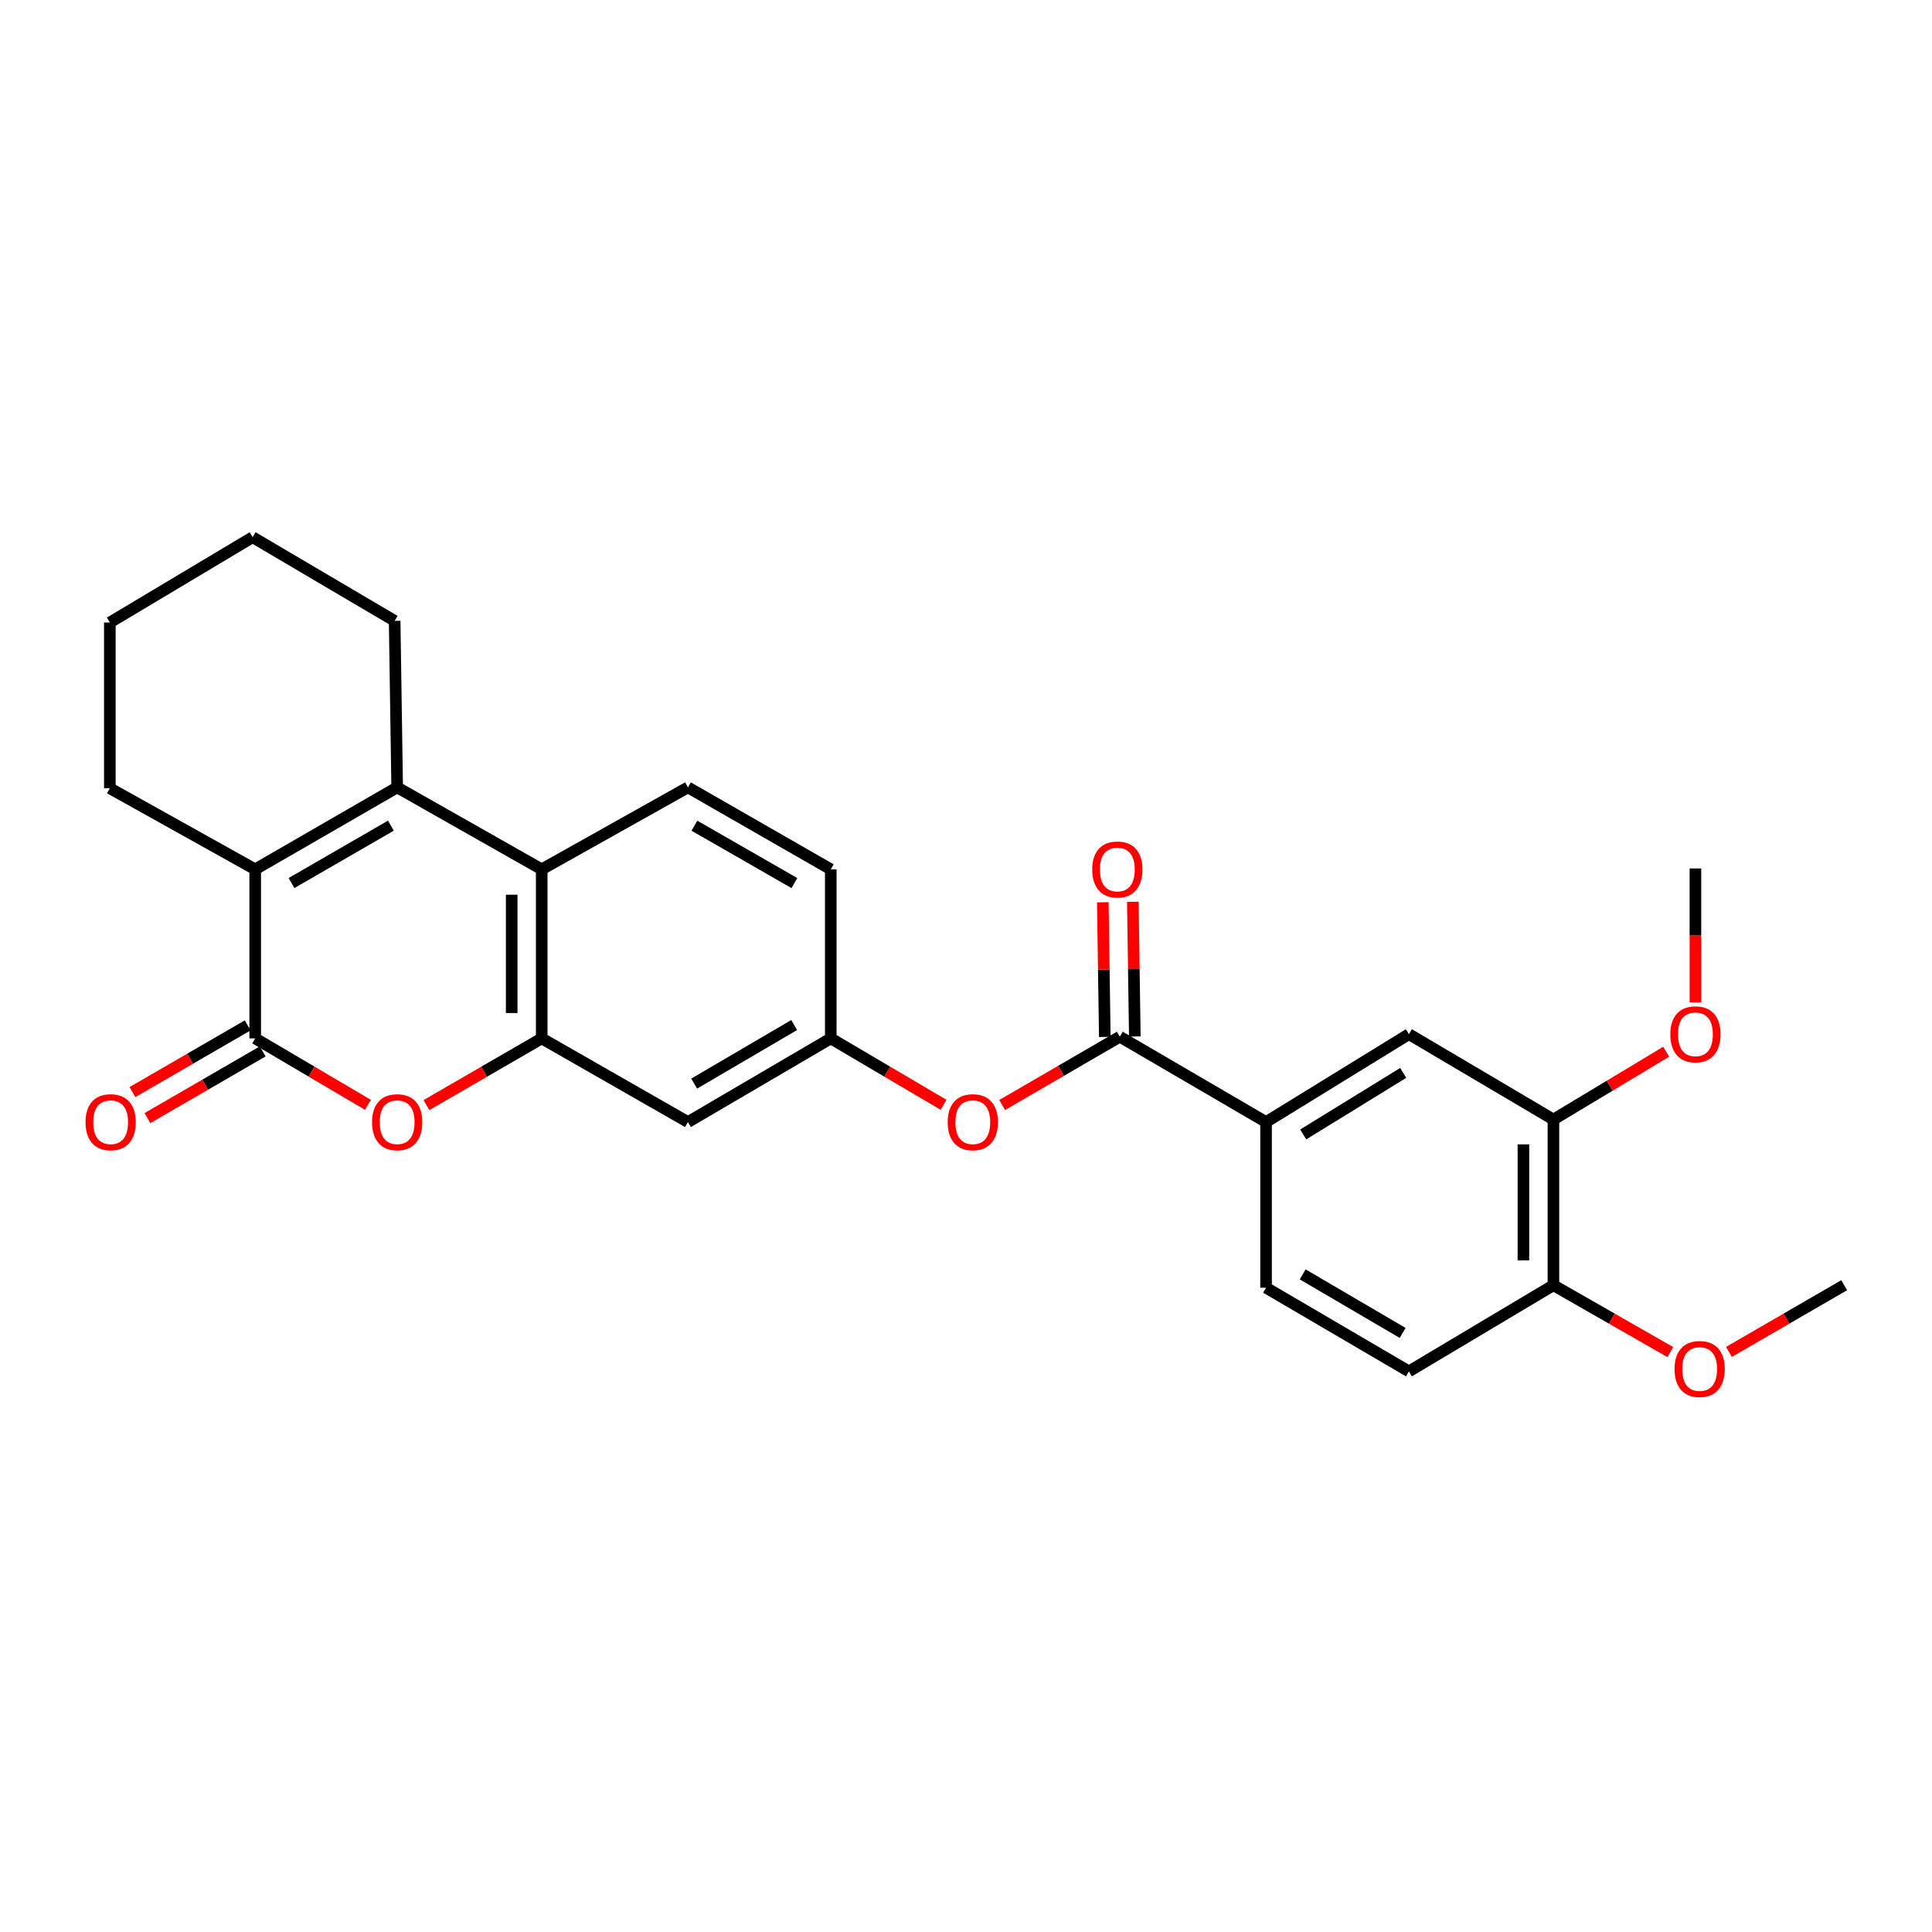 <?xml version='1.0' encoding='iso-8859-1'?>
<svg version='1.1' baseProfile='full'
              xmlns='http://www.w3.org/2000/svg'
                      xmlns:rdkit='http://www.rdkit.org/xml'
                      xmlns:xlink='http://www.w3.org/1999/xlink'
                  xml:space='preserve'
width='1000px' height='1000px' viewBox='0 0 1000 1000'>
<!-- END OF HEADER -->
<rect style='opacity:1.0;fill:#FFFFFF;stroke:none' width='1000' height='1000' x='0' y='0'> </rect>
<path class='bond-1' d='M 132.088,537.47 L 132.088,449.969' style='fill:none;fill-rule:evenodd;stroke:#000000;stroke-width:6px;stroke-linecap:butt;stroke-linejoin:miter;stroke-opacity:1' />
<path class='bond-3' d='M 132.088,537.47 L 161.265,554.662' style='fill:none;fill-rule:evenodd;stroke:#000000;stroke-width:6px;stroke-linecap:butt;stroke-linejoin:miter;stroke-opacity:1' />
<path class='bond-3' d='M 161.265,554.662 L 190.442,571.854' style='fill:none;fill-rule:evenodd;stroke:#FF0000;stroke-width:6px;stroke-linecap:butt;stroke-linejoin:miter;stroke-opacity:1' />
<path class='bond-13' d='M 128.195,530.744 L 98.367,548.007' style='fill:none;fill-rule:evenodd;stroke:#000000;stroke-width:6px;stroke-linecap:butt;stroke-linejoin:miter;stroke-opacity:1' />
<path class='bond-13' d='M 98.367,548.007 L 68.539,565.271' style='fill:none;fill-rule:evenodd;stroke:#FF0000;stroke-width:6px;stroke-linecap:butt;stroke-linejoin:miter;stroke-opacity:1' />
<path class='bond-13' d='M 135.98,544.195 L 106.152,561.459' style='fill:none;fill-rule:evenodd;stroke:#000000;stroke-width:6px;stroke-linecap:butt;stroke-linejoin:miter;stroke-opacity:1' />
<path class='bond-13' d='M 106.152,561.459 L 76.325,578.722' style='fill:none;fill-rule:evenodd;stroke:#FF0000;stroke-width:6px;stroke-linecap:butt;stroke-linejoin:miter;stroke-opacity:1' />
<path class='bond-0' d='M 205.575,407.54 L 132.088,449.969' style='fill:none;fill-rule:evenodd;stroke:#000000;stroke-width:6px;stroke-linecap:butt;stroke-linejoin:miter;stroke-opacity:1' />
<path class='bond-0' d='M 202.323,427.364 L 150.882,457.064' style='fill:none;fill-rule:evenodd;stroke:#000000;stroke-width:6px;stroke-linecap:butt;stroke-linejoin:miter;stroke-opacity:1' />
<path class='bond-19' d='M 205.575,407.54 L 204.271,321.36' style='fill:none;fill-rule:evenodd;stroke:#000000;stroke-width:6px;stroke-linecap:butt;stroke-linejoin:miter;stroke-opacity:1' />
<path class='bond-27' d='M 205.575,407.54 L 280.391,449.969' style='fill:none;fill-rule:evenodd;stroke:#000000;stroke-width:6px;stroke-linecap:butt;stroke-linejoin:miter;stroke-opacity:1' />
<path class='bond-20' d='M 132.088,449.969 L 56.848,407.989' style='fill:none;fill-rule:evenodd;stroke:#000000;stroke-width:6px;stroke-linecap:butt;stroke-linejoin:miter;stroke-opacity:1' />
<path class='bond-2' d='M 280.391,537.47 L 250.564,554.733' style='fill:none;fill-rule:evenodd;stroke:#000000;stroke-width:6px;stroke-linecap:butt;stroke-linejoin:miter;stroke-opacity:1' />
<path class='bond-2' d='M 250.564,554.733 L 220.736,571.996' style='fill:none;fill-rule:evenodd;stroke:#FF0000;stroke-width:6px;stroke-linecap:butt;stroke-linejoin:miter;stroke-opacity:1' />
<path class='bond-4' d='M 280.391,537.47 L 280.391,449.969' style='fill:none;fill-rule:evenodd;stroke:#000000;stroke-width:6px;stroke-linecap:butt;stroke-linejoin:miter;stroke-opacity:1' />
<path class='bond-4' d='M 264.85,524.345 L 264.85,463.094' style='fill:none;fill-rule:evenodd;stroke:#000000;stroke-width:6px;stroke-linecap:butt;stroke-linejoin:miter;stroke-opacity:1' />
<path class='bond-7' d='M 280.391,537.47 L 356.08,580.771' style='fill:none;fill-rule:evenodd;stroke:#000000;stroke-width:6px;stroke-linecap:butt;stroke-linejoin:miter;stroke-opacity:1' />
<path class='bond-11' d='M 280.391,449.969 L 356.08,407.54' style='fill:none;fill-rule:evenodd;stroke:#000000;stroke-width:6px;stroke-linecap:butt;stroke-linejoin:miter;stroke-opacity:1' />
<path class='bond-5' d='M 579.615,536.598 L 549.168,554.273' style='fill:none;fill-rule:evenodd;stroke:#000000;stroke-width:6px;stroke-linecap:butt;stroke-linejoin:miter;stroke-opacity:1' />
<path class='bond-5' d='M 549.168,554.273 L 518.72,571.948' style='fill:none;fill-rule:evenodd;stroke:#FF0000;stroke-width:6px;stroke-linecap:butt;stroke-linejoin:miter;stroke-opacity:1' />
<path class='bond-6' d='M 579.615,536.598 L 655.313,580.771' style='fill:none;fill-rule:evenodd;stroke:#000000;stroke-width:6px;stroke-linecap:butt;stroke-linejoin:miter;stroke-opacity:1' />
<path class='bond-15' d='M 587.385,536.482 L 586.868,501.631' style='fill:none;fill-rule:evenodd;stroke:#000000;stroke-width:6px;stroke-linecap:butt;stroke-linejoin:miter;stroke-opacity:1' />
<path class='bond-15' d='M 586.868,501.631 L 586.35,466.78' style='fill:none;fill-rule:evenodd;stroke:#FF0000;stroke-width:6px;stroke-linecap:butt;stroke-linejoin:miter;stroke-opacity:1' />
<path class='bond-15' d='M 571.845,536.713 L 571.328,501.862' style='fill:none;fill-rule:evenodd;stroke:#000000;stroke-width:6px;stroke-linecap:butt;stroke-linejoin:miter;stroke-opacity:1' />
<path class='bond-15' d='M 571.328,501.862 L 570.81,467.01' style='fill:none;fill-rule:evenodd;stroke:#FF0000;stroke-width:6px;stroke-linecap:butt;stroke-linejoin:miter;stroke-opacity:1' />
<path class='bond-9' d='M 655.313,580.771 L 729.249,535.277' style='fill:none;fill-rule:evenodd;stroke:#000000;stroke-width:6px;stroke-linecap:butt;stroke-linejoin:miter;stroke-opacity:1' />
<path class='bond-9' d='M 674.548,587.184 L 726.303,555.337' style='fill:none;fill-rule:evenodd;stroke:#000000;stroke-width:6px;stroke-linecap:butt;stroke-linejoin:miter;stroke-opacity:1' />
<path class='bond-16' d='M 655.313,580.771 L 655.313,666.528' style='fill:none;fill-rule:evenodd;stroke:#000000;stroke-width:6px;stroke-linecap:butt;stroke-linejoin:miter;stroke-opacity:1' />
<path class='bond-12' d='M 356.08,580.771 L 430.008,537.47' style='fill:none;fill-rule:evenodd;stroke:#000000;stroke-width:6px;stroke-linecap:butt;stroke-linejoin:miter;stroke-opacity:1' />
<path class='bond-12' d='M 359.314,560.865 L 411.064,530.554' style='fill:none;fill-rule:evenodd;stroke:#000000;stroke-width:6px;stroke-linecap:butt;stroke-linejoin:miter;stroke-opacity:1' />
<path class='bond-8' d='M 488.388,571.857 L 459.198,554.664' style='fill:none;fill-rule:evenodd;stroke:#FF0000;stroke-width:6px;stroke-linecap:butt;stroke-linejoin:miter;stroke-opacity:1' />
<path class='bond-8' d='M 459.198,554.664 L 430.008,537.47' style='fill:none;fill-rule:evenodd;stroke:#000000;stroke-width:6px;stroke-linecap:butt;stroke-linejoin:miter;stroke-opacity:1' />
<path class='bond-10' d='M 729.249,535.277 L 804.057,579.467' style='fill:none;fill-rule:evenodd;stroke:#000000;stroke-width:6px;stroke-linecap:butt;stroke-linejoin:miter;stroke-opacity:1' />
<path class='bond-21' d='M 804.057,579.467 L 833.233,561.925' style='fill:none;fill-rule:evenodd;stroke:#000000;stroke-width:6px;stroke-linecap:butt;stroke-linejoin:miter;stroke-opacity:1' />
<path class='bond-21' d='M 833.233,561.925 L 862.409,544.382' style='fill:none;fill-rule:evenodd;stroke:#FF0000;stroke-width:6px;stroke-linecap:butt;stroke-linejoin:miter;stroke-opacity:1' />
<path class='bond-30' d='M 804.057,579.467 L 804.057,665.224' style='fill:none;fill-rule:evenodd;stroke:#000000;stroke-width:6px;stroke-linecap:butt;stroke-linejoin:miter;stroke-opacity:1' />
<path class='bond-30' d='M 788.515,592.331 L 788.515,652.36' style='fill:none;fill-rule:evenodd;stroke:#000000;stroke-width:6px;stroke-linecap:butt;stroke-linejoin:miter;stroke-opacity:1' />
<path class='bond-29' d='M 356.08,407.54 L 430.008,449.969' style='fill:none;fill-rule:evenodd;stroke:#000000;stroke-width:6px;stroke-linecap:butt;stroke-linejoin:miter;stroke-opacity:1' />
<path class='bond-29' d='M 359.433,427.384 L 411.182,457.084' style='fill:none;fill-rule:evenodd;stroke:#000000;stroke-width:6px;stroke-linecap:butt;stroke-linejoin:miter;stroke-opacity:1' />
<path class='bond-18' d='M 430.008,537.47 L 430.008,449.969' style='fill:none;fill-rule:evenodd;stroke:#000000;stroke-width:6px;stroke-linecap:butt;stroke-linejoin:miter;stroke-opacity:1' />
<path class='bond-14' d='M 804.057,665.224 L 729.249,709.829' style='fill:none;fill-rule:evenodd;stroke:#000000;stroke-width:6px;stroke-linecap:butt;stroke-linejoin:miter;stroke-opacity:1' />
<path class='bond-22' d='M 804.057,665.224 L 834.307,682.532' style='fill:none;fill-rule:evenodd;stroke:#000000;stroke-width:6px;stroke-linecap:butt;stroke-linejoin:miter;stroke-opacity:1' />
<path class='bond-22' d='M 834.307,682.532 L 864.558,699.84' style='fill:none;fill-rule:evenodd;stroke:#FF0000;stroke-width:6px;stroke-linecap:butt;stroke-linejoin:miter;stroke-opacity:1' />
<path class='bond-17' d='M 655.313,666.528 L 729.249,709.829' style='fill:none;fill-rule:evenodd;stroke:#000000;stroke-width:6px;stroke-linecap:butt;stroke-linejoin:miter;stroke-opacity:1' />
<path class='bond-17' d='M 674.258,659.612 L 726.013,689.923' style='fill:none;fill-rule:evenodd;stroke:#000000;stroke-width:6px;stroke-linecap:butt;stroke-linejoin:miter;stroke-opacity:1' />
<path class='bond-28' d='M 204.271,321.36 L 130.767,278.059' style='fill:none;fill-rule:evenodd;stroke:#000000;stroke-width:6px;stroke-linecap:butt;stroke-linejoin:miter;stroke-opacity:1' />
<path class='bond-26' d='M 56.848,407.989 L 56.848,322.215' style='fill:none;fill-rule:evenodd;stroke:#000000;stroke-width:6px;stroke-linecap:butt;stroke-linejoin:miter;stroke-opacity:1' />
<path class='bond-23' d='M 877.553,518.813 L 877.553,484.166' style='fill:none;fill-rule:evenodd;stroke:#FF0000;stroke-width:6px;stroke-linecap:butt;stroke-linejoin:miter;stroke-opacity:1' />
<path class='bond-23' d='M 877.553,484.166 L 877.553,449.52' style='fill:none;fill-rule:evenodd;stroke:#000000;stroke-width:6px;stroke-linecap:butt;stroke-linejoin:miter;stroke-opacity:1' />
<path class='bond-24' d='M 894.898,699.75 L 924.722,682.487' style='fill:none;fill-rule:evenodd;stroke:#FF0000;stroke-width:6px;stroke-linecap:butt;stroke-linejoin:miter;stroke-opacity:1' />
<path class='bond-24' d='M 924.722,682.487 L 954.545,665.224' style='fill:none;fill-rule:evenodd;stroke:#000000;stroke-width:6px;stroke-linecap:butt;stroke-linejoin:miter;stroke-opacity:1' />
<path class='bond-25' d='M 130.767,278.059 L 56.848,322.215' style='fill:none;fill-rule:evenodd;stroke:#000000;stroke-width:6px;stroke-linecap:butt;stroke-linejoin:miter;stroke-opacity:1' />
<path  class='atom-4' d='M 192.575 580.851
Q 192.575 574.051, 195.935 570.251
Q 199.295 566.451, 205.575 566.451
Q 211.855 566.451, 215.215 570.251
Q 218.575 574.051, 218.575 580.851
Q 218.575 587.731, 215.175 591.651
Q 211.775 595.531, 205.575 595.531
Q 199.335 595.531, 195.935 591.651
Q 192.575 587.771, 192.575 580.851
M 205.575 592.331
Q 209.895 592.331, 212.215 589.451
Q 214.575 586.531, 214.575 580.851
Q 214.575 575.291, 212.215 572.491
Q 209.895 569.651, 205.575 569.651
Q 201.255 569.651, 198.895 572.451
Q 196.575 575.251, 196.575 580.851
Q 196.575 586.571, 198.895 589.451
Q 201.255 592.331, 205.575 592.331
' fill='#FF0000'/>
<path  class='atom-9' d='M 490.521 580.851
Q 490.521 574.051, 493.881 570.251
Q 497.241 566.451, 503.521 566.451
Q 509.801 566.451, 513.161 570.251
Q 516.521 574.051, 516.521 580.851
Q 516.521 587.731, 513.121 591.651
Q 509.721 595.531, 503.521 595.531
Q 497.281 595.531, 493.881 591.651
Q 490.521 587.771, 490.521 580.851
M 503.521 592.331
Q 507.841 592.331, 510.161 589.451
Q 512.521 586.531, 512.521 580.851
Q 512.521 575.291, 510.161 572.491
Q 507.841 569.651, 503.521 569.651
Q 499.201 569.651, 496.841 572.451
Q 494.521 575.251, 494.521 580.851
Q 494.521 586.571, 496.841 589.451
Q 499.201 592.331, 503.521 592.331
' fill='#FF0000'/>
<path  class='atom-14' d='M 44.271 580.851
Q 44.271 574.051, 47.631 570.251
Q 50.991 566.451, 57.271 566.451
Q 63.551 566.451, 66.911 570.251
Q 70.271 574.051, 70.271 580.851
Q 70.271 587.731, 66.871 591.651
Q 63.471 595.531, 57.271 595.531
Q 51.031 595.531, 47.631 591.651
Q 44.271 587.771, 44.271 580.851
M 57.271 592.331
Q 61.591 592.331, 63.911 589.451
Q 66.271 586.531, 66.271 580.851
Q 66.271 575.291, 63.911 572.491
Q 61.591 569.651, 57.271 569.651
Q 52.951 569.651, 50.591 572.451
Q 48.271 575.251, 48.271 580.851
Q 48.271 586.571, 50.591 589.451
Q 52.951 592.331, 57.271 592.331
' fill='#FF0000'/>
<path  class='atom-16' d='M 565.329 450.049
Q 565.329 443.249, 568.689 439.449
Q 572.049 435.649, 578.329 435.649
Q 584.609 435.649, 587.969 439.449
Q 591.329 443.249, 591.329 450.049
Q 591.329 456.929, 587.929 460.849
Q 584.529 464.729, 578.329 464.729
Q 572.089 464.729, 568.689 460.849
Q 565.329 456.969, 565.329 450.049
M 578.329 461.529
Q 582.649 461.529, 584.969 458.649
Q 587.329 455.729, 587.329 450.049
Q 587.329 444.489, 584.969 441.689
Q 582.649 438.849, 578.329 438.849
Q 574.009 438.849, 571.649 441.649
Q 569.329 444.449, 569.329 450.049
Q 569.329 455.769, 571.649 458.649
Q 574.009 461.529, 578.329 461.529
' fill='#FF0000'/>
<path  class='atom-22' d='M 864.553 535.357
Q 864.553 528.557, 867.913 524.757
Q 871.273 520.957, 877.553 520.957
Q 883.833 520.957, 887.193 524.757
Q 890.553 528.557, 890.553 535.357
Q 890.553 542.237, 887.153 546.157
Q 883.753 550.037, 877.553 550.037
Q 871.313 550.037, 867.913 546.157
Q 864.553 542.277, 864.553 535.357
M 877.553 546.837
Q 881.873 546.837, 884.193 543.957
Q 886.553 541.037, 886.553 535.357
Q 886.553 529.797, 884.193 526.997
Q 881.873 524.157, 877.553 524.157
Q 873.233 524.157, 870.873 526.957
Q 868.553 529.757, 868.553 535.357
Q 868.553 541.077, 870.873 543.957
Q 873.233 546.837, 877.553 546.837
' fill='#FF0000'/>
<path  class='atom-23' d='M 866.737 708.605
Q 866.737 701.805, 870.097 698.005
Q 873.457 694.205, 879.737 694.205
Q 886.017 694.205, 889.377 698.005
Q 892.737 701.805, 892.737 708.605
Q 892.737 715.485, 889.337 719.405
Q 885.937 723.285, 879.737 723.285
Q 873.497 723.285, 870.097 719.405
Q 866.737 715.525, 866.737 708.605
M 879.737 720.085
Q 884.057 720.085, 886.377 717.205
Q 888.737 714.285, 888.737 708.605
Q 888.737 703.045, 886.377 700.245
Q 884.057 697.405, 879.737 697.405
Q 875.417 697.405, 873.057 700.205
Q 870.737 703.005, 870.737 708.605
Q 870.737 714.325, 873.057 717.205
Q 875.417 720.085, 879.737 720.085
' fill='#FF0000'/>
</svg>

